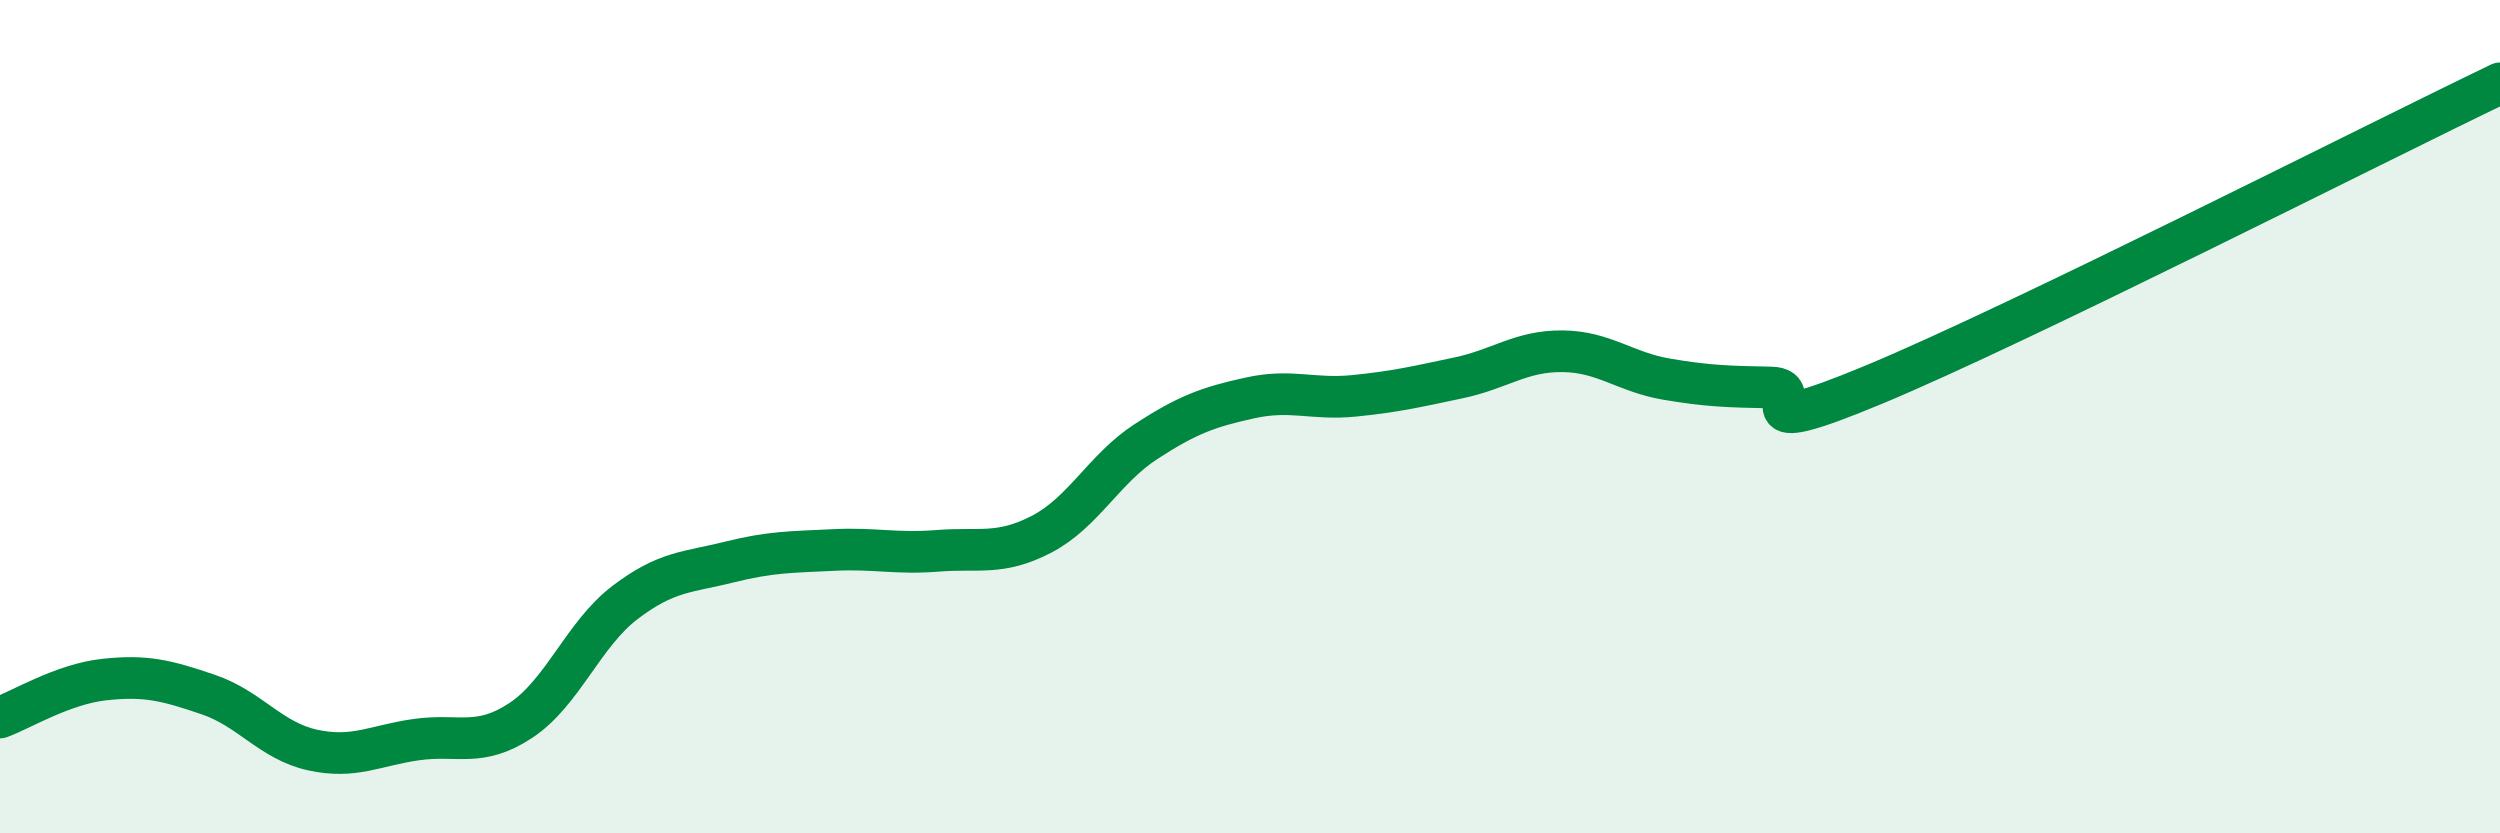 
    <svg width="60" height="20" viewBox="0 0 60 20" xmlns="http://www.w3.org/2000/svg">
      <path
        d="M 0,17.22 C 0.5,17.04 1.5,16.42 2.5,16.31 C 3.5,16.2 4,16.33 5,16.67 C 6,17.01 6.5,17.78 7.5,18 C 8.5,18.22 9,17.89 10,17.75 C 11,17.61 11.5,17.95 12.5,17.29 C 13.5,16.63 14,15.22 15,14.46 C 16,13.7 16.5,13.74 17.5,13.49 C 18.5,13.24 19,13.25 20,13.2 C 21,13.15 21.5,13.3 22.5,13.22 C 23.5,13.14 24,13.34 25,12.82 C 26,12.3 26.5,11.25 27.5,10.6 C 28.5,9.95 29,9.77 30,9.55 C 31,9.33 31.5,9.6 32.5,9.5 C 33.5,9.4 34,9.28 35,9.07 C 36,8.86 36.5,8.42 37.5,8.43 C 38.5,8.44 39,8.93 40,9.1 C 41,9.27 41.5,9.28 42.5,9.3 C 43.5,9.32 41.5,10.68 45,9.22 C 48.5,7.76 57,3.44 60,2L60 20L0 20Z"
        fill="#008740"
        opacity="0.1"
        stroke-linecap="round"
        stroke-linejoin="round"
      />
      <path
        d="M 0,17.22 C 0.5,17.04 1.5,16.42 2.5,16.31 C 3.5,16.2 4,16.33 5,16.67 C 6,17.01 6.5,17.78 7.5,18 C 8.5,18.22 9,17.89 10,17.75 C 11,17.61 11.5,17.95 12.5,17.29 C 13.5,16.63 14,15.22 15,14.46 C 16,13.7 16.5,13.74 17.5,13.49 C 18.5,13.24 19,13.25 20,13.2 C 21,13.15 21.5,13.3 22.5,13.22 C 23.5,13.14 24,13.34 25,12.82 C 26,12.3 26.5,11.25 27.5,10.6 C 28.5,9.95 29,9.77 30,9.55 C 31,9.33 31.5,9.6 32.5,9.5 C 33.5,9.4 34,9.28 35,9.07 C 36,8.86 36.5,8.42 37.5,8.43 C 38.5,8.44 39,8.93 40,9.1 C 41,9.27 41.5,9.28 42.5,9.3 C 43.5,9.32 41.5,10.68 45,9.22 C 48.5,7.76 57,3.44 60,2"
        stroke="#008740"
        stroke-width="1"
        fill="none"
        stroke-linecap="round"
        stroke-linejoin="round"
      />
    </svg>
  